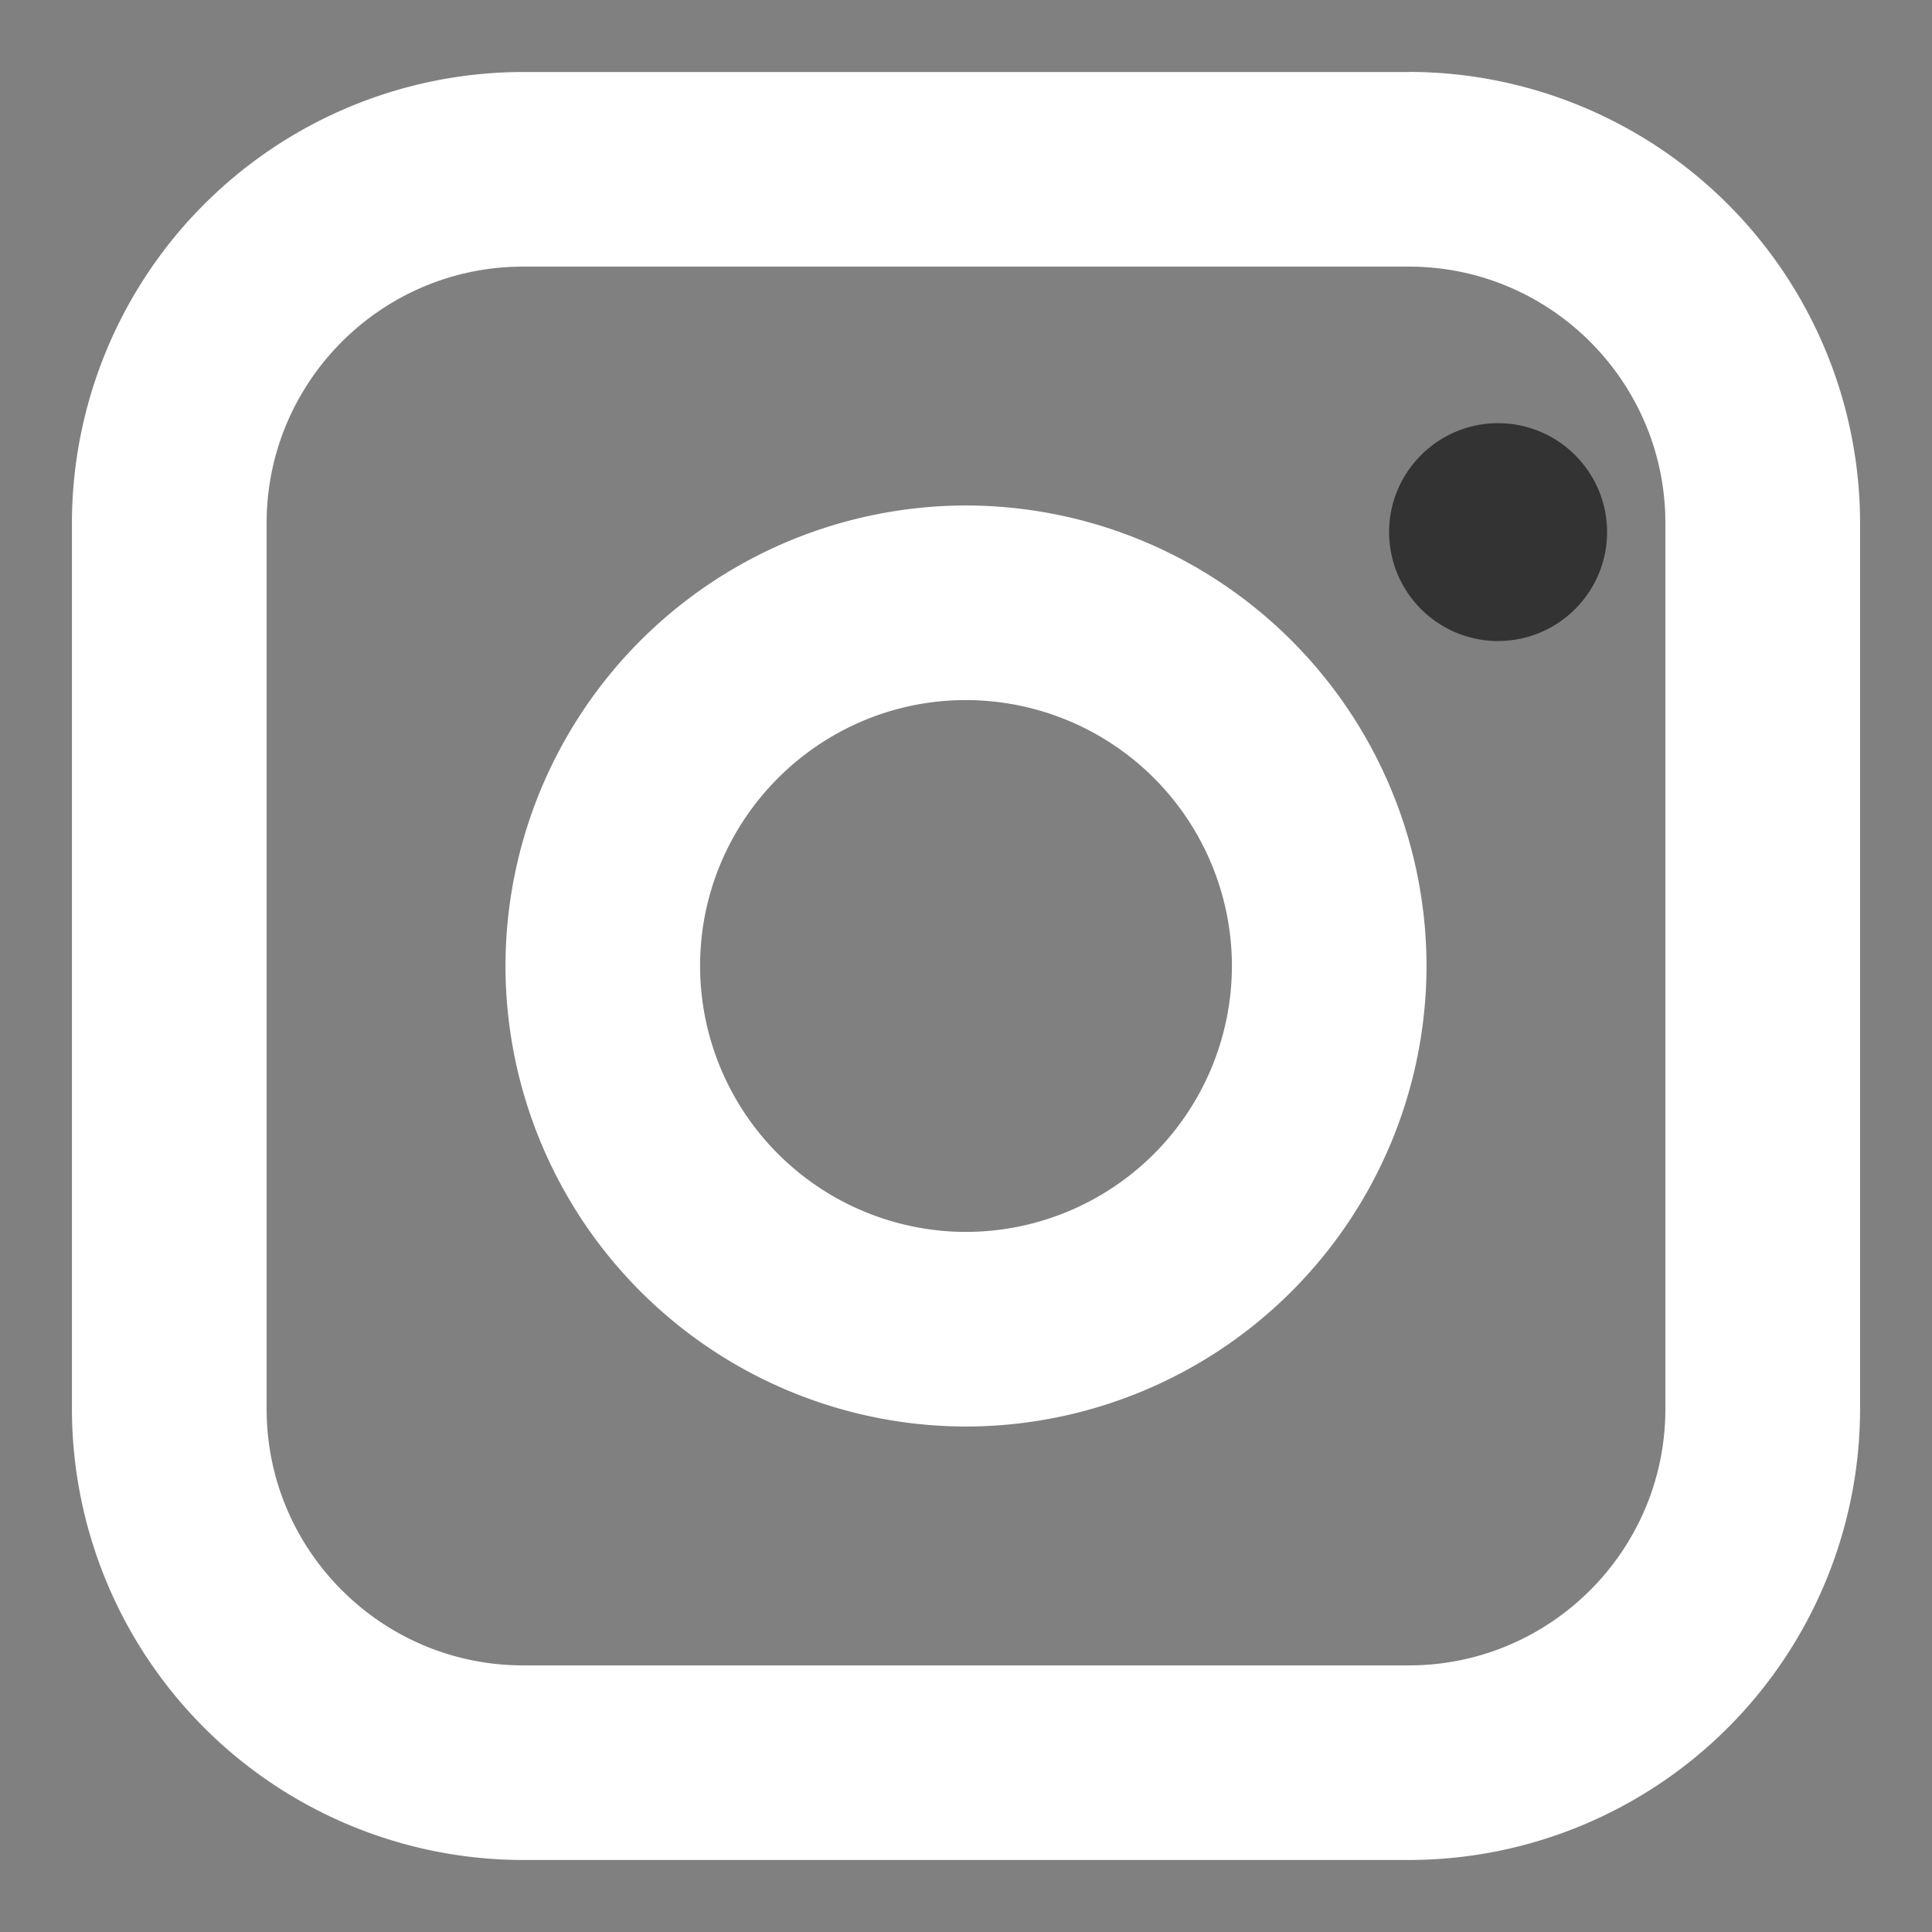 <svg xmlns="http://www.w3.org/2000/svg" width="22" height="22" viewBox="0 0 22 22">
    <rect x="0" y="0" width="22" height="22" fill="#808080" stroke="none"/>
    <g fill="none" fill-rule="evenodd">
        <path fill="#FFF" fill-rule="nonzero" d="M16.044.82H5.956A5.142 5.142 0 0 0 .819 5.955v10.088a5.142 5.142 0 0 0 5.137 5.137h10.088a5.141 5.141 0 0 0 5.137-5.137V5.956A5.142 5.142 0 0 0 16.044.819zm2.92 15.224c0 1.61-1.31 2.92-2.92 2.92H5.956c-1.61 0-2.92-1.31-2.92-2.92V5.956c0-1.61 1.31-2.92 2.92-2.92h10.088c1.61 0 2.92 1.31 2.92 2.92v10.088z"/>
        <path fill="#333" d="M17.06 7.3a1.242 1.242 0 0 1-1.242-1.241c0-.684.557-1.24 1.241-1.24s1.241.556 1.241 1.24c0 .684-.557 1.24-1.24 1.24z"/>
        <path fill="#FFF" fill-rule="nonzero" d="M11 5.756A5.25 5.25 0 0 0 5.756 11 5.25 5.25 0 0 0 11 16.244 5.25 5.25 0 0 0 16.244 11 5.25 5.25 0 0 0 11 5.756zm0 8.272A3.032 3.032 0 0 1 7.972 11c0-1.67 1.359-3.028 3.028-3.028A3.031 3.031 0 0 1 14.028 11 3.032 3.032 0 0 1 11 14.028z"/>
    </g>
</svg>
